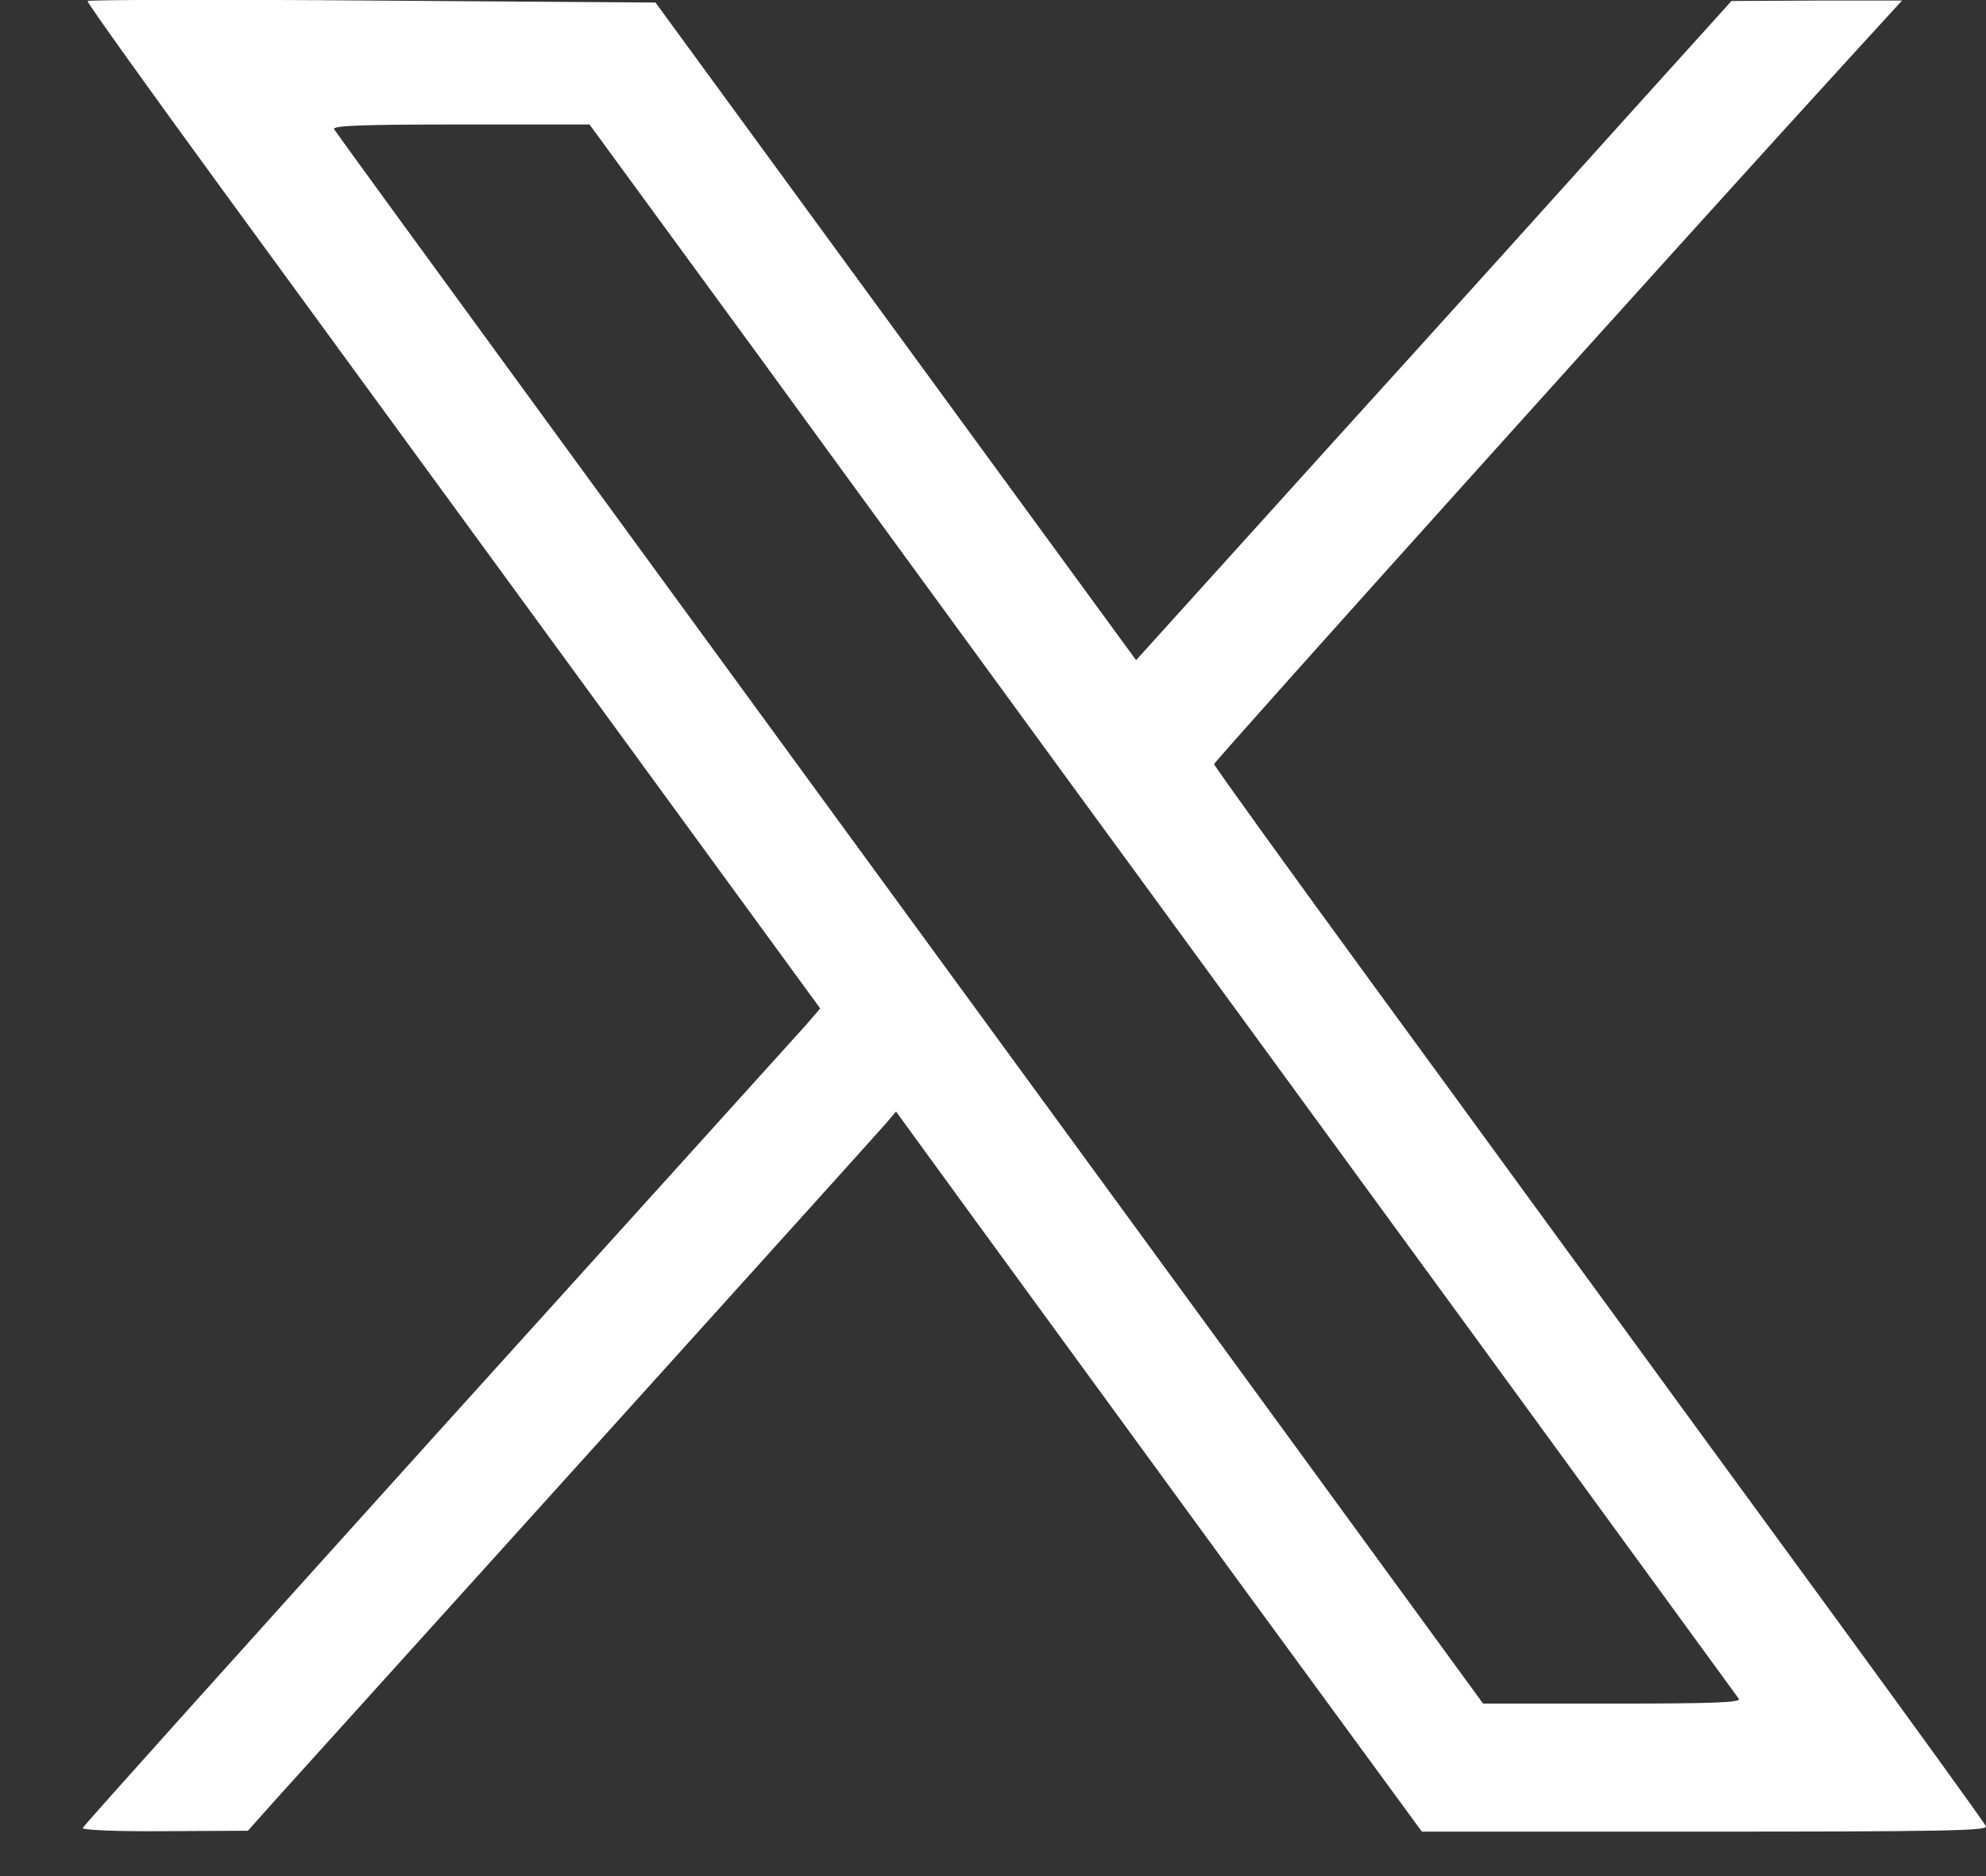 <svg width="18" height="17" viewBox="0 0 18 17" fill="none" xmlns="http://www.w3.org/2000/svg">
<rect x="0" y="0" width="18" height="17" fill="#333333" stroke="none"/>
<path d="M0.793 0.009C0.786 0.02 1.359 0.82 2.063 1.784C2.767 2.748 4.264 4.798 5.389 6.337L7.434 9.138L7.303 9.29C7.229 9.373 5.725 11.036 3.963 12.985C2.201 14.938 0.754 16.546 0.75 16.564C0.743 16.582 1.051 16.597 1.493 16.593L2.247 16.589L2.495 16.311C2.633 16.158 3.913 14.742 5.343 13.159C6.772 11.576 7.983 10.235 8.032 10.177L8.121 10.072L8.828 11.043C9.217 11.576 10.29 13.046 11.21 14.307L12.887 16.597H15.452C17.586 16.597 18.014 16.589 18 16.55C17.989 16.521 17.338 15.622 16.552 14.546C15.767 13.474 14.868 12.242 14.557 11.815C14.242 11.387 13.318 10.116 12.498 8.996C11.677 7.873 11.004 6.939 11.004 6.924C11.004 6.899 15.342 2.077 16.818 0.465L17.239 0.005H16.464L15.693 0.009L14.79 1.009C14.295 1.559 13.081 2.907 12.091 3.997L10.297 5.982L8.121 3.005L5.941 0.023L3.376 0.005C1.964 -0.006 0.8 -0.002 0.793 0.009ZM6.872 3.218C7.71 4.37 9.005 6.142 9.748 7.16C10.491 8.174 12.14 10.435 13.414 12.177C14.688 13.923 15.742 15.369 15.76 15.394C15.781 15.427 15.53 15.437 14.613 15.437H13.442L11.121 12.257C5.764 4.928 3.061 1.226 3.029 1.172C3.008 1.139 3.248 1.128 4.172 1.128H5.343L6.872 3.218Z" fill="white"/>
</svg>
